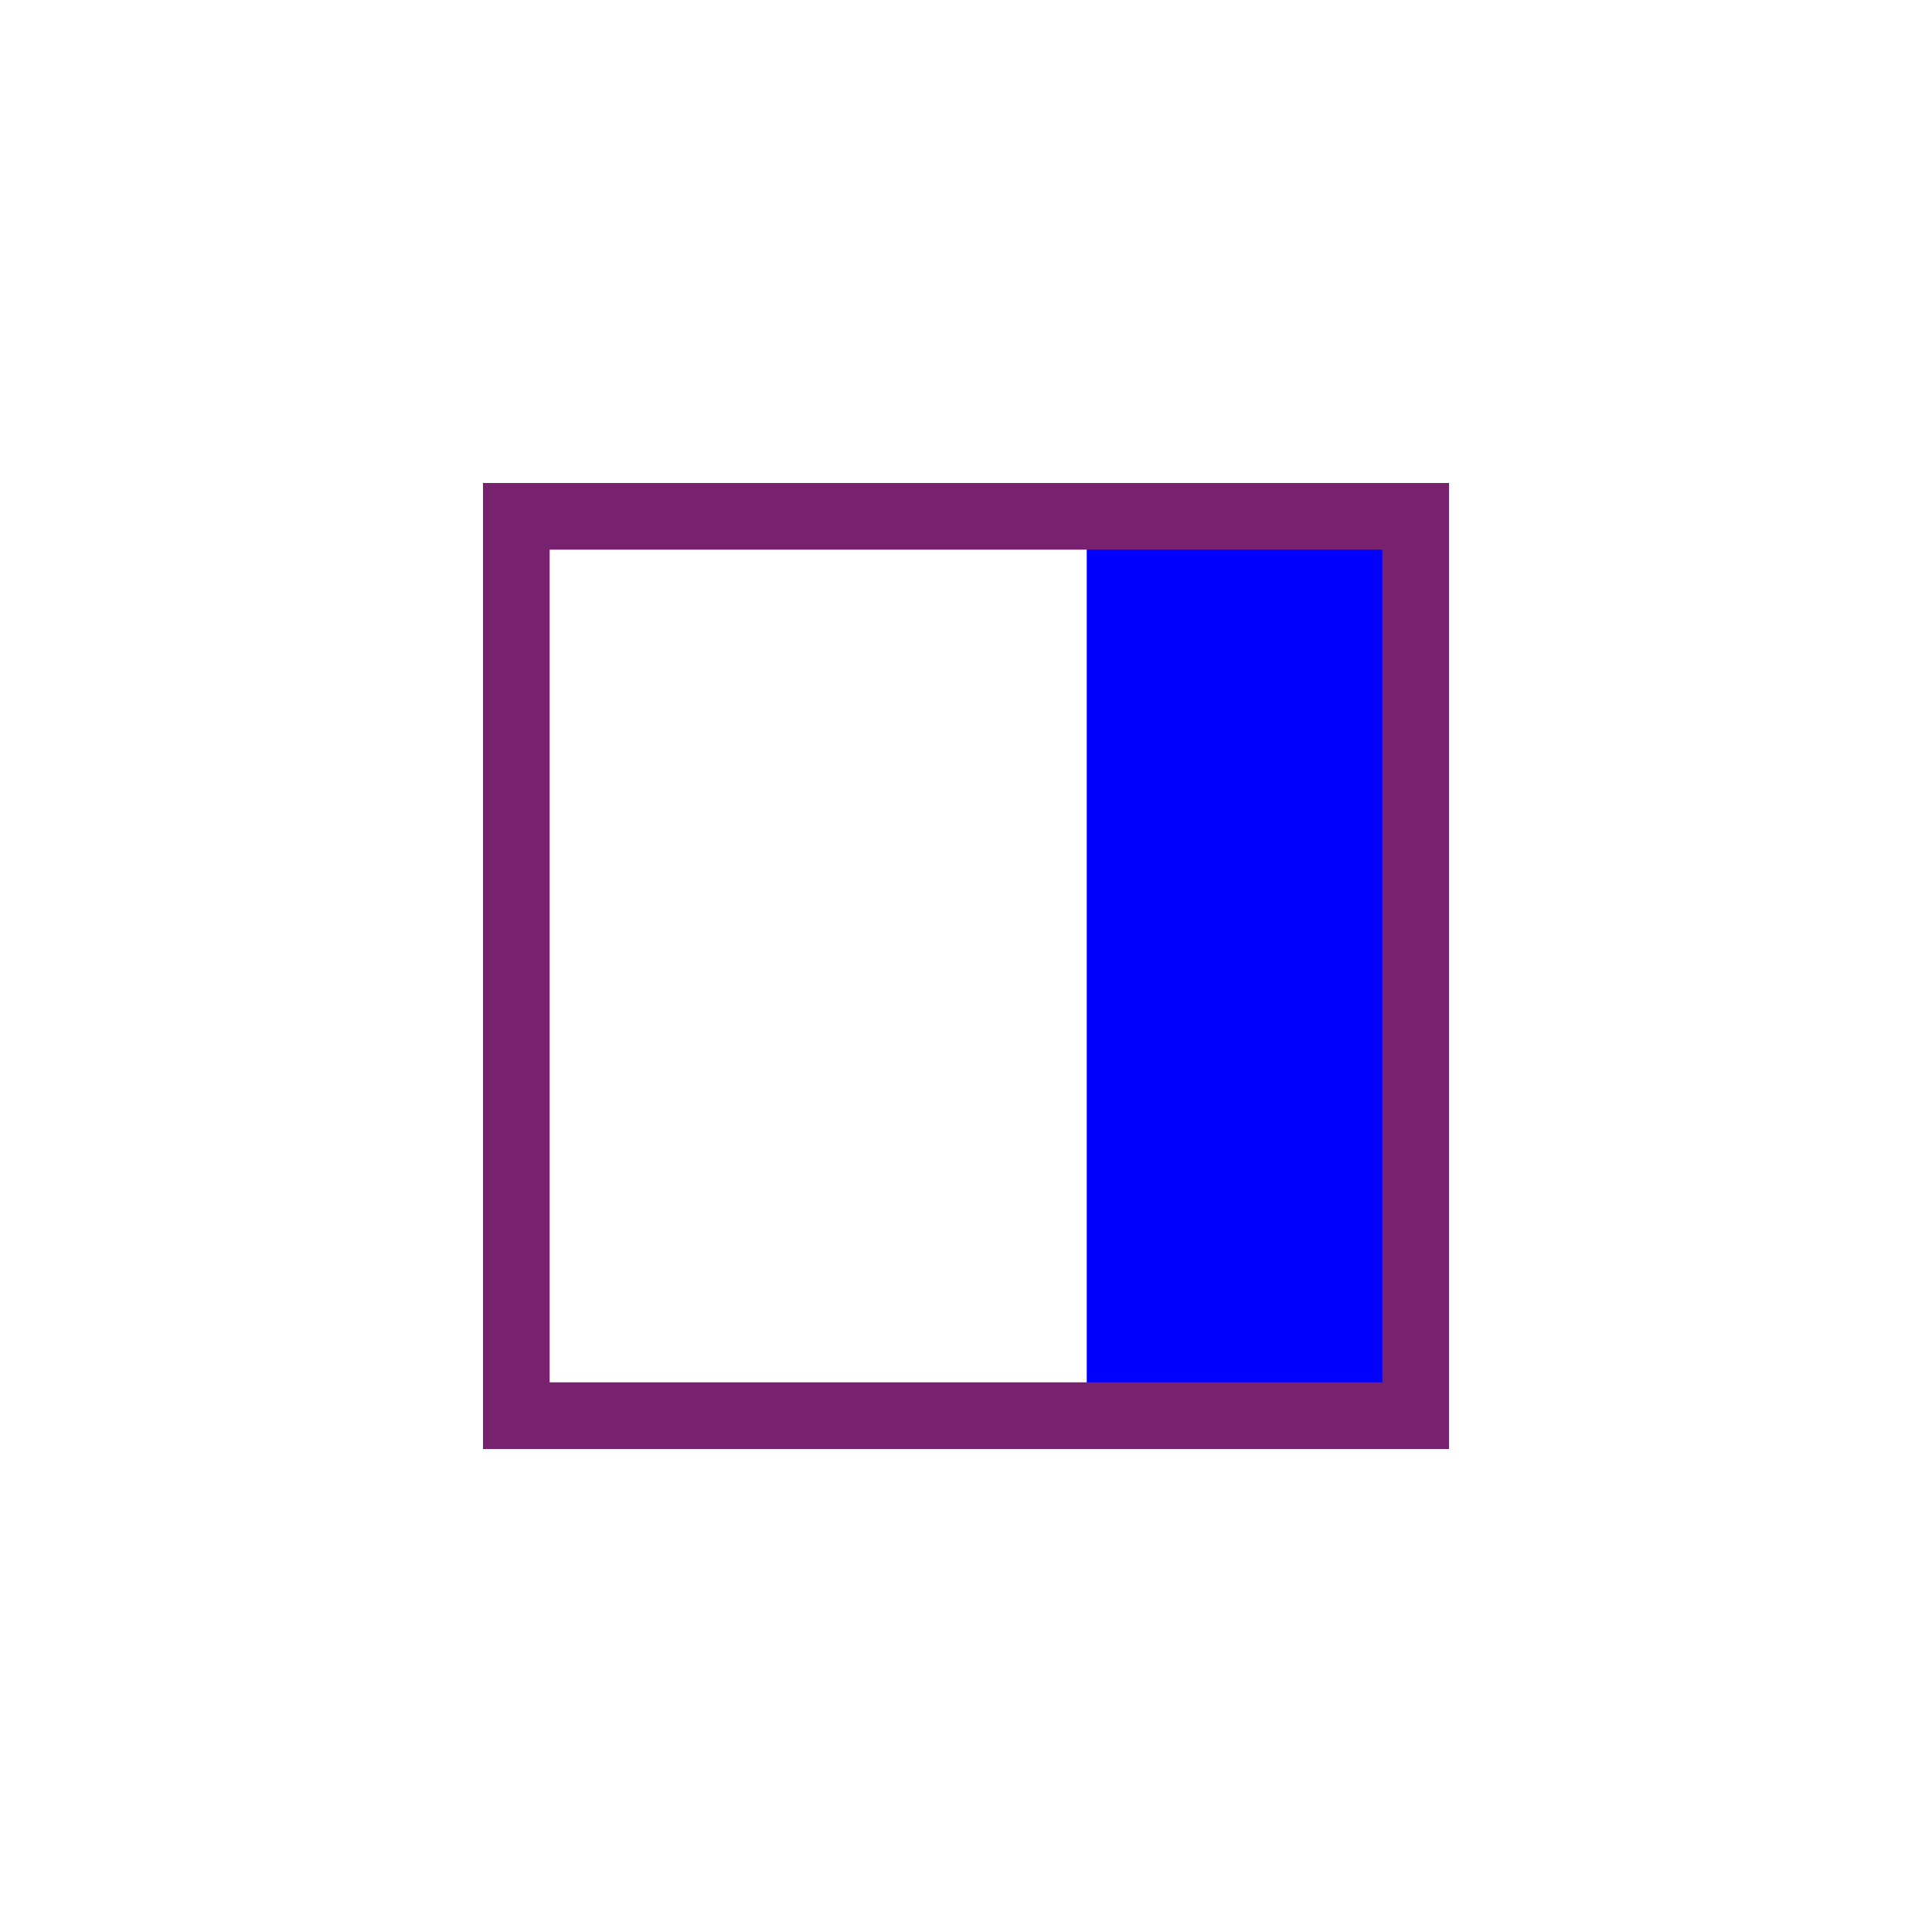 <?xml version="1.0" encoding="UTF-8" standalone="no"?>
<!-- Created with Inkscape (http://www.inkscape.org/) -->

<svg
   xmlns:dc="http://purl.org/dc/elements/1.1/"
   xmlns:cc="http://creativecommons.org/ns#"
   xmlns:rdf="http://www.w3.org/1999/02/22-rdf-syntax-ns#"
   xmlns:svg="http://www.w3.org/2000/svg"
   xmlns="http://www.w3.org/2000/svg"
   xmlns:sodipodi="http://sodipodi.sourceforge.net/DTD/sodipodi-0.dtd"
   xmlns:inkscape="http://www.inkscape.org/namespaces/inkscape"
   id="svg2"
   version="1.1"
   inkscape:version="0.47pre4 r22446"
   width="24"
   height="24"
   sodipodi:docname="right_justify.svg">
  <defs
     id="defs6">
    <linearGradient
       id="linearGradient3610">
      <stop
         style="stop-color:#0000ff;stop-opacity:1;"
         offset="0"
         id="stop3612" />
      <stop
         style="stop-color:#ffffff;stop-opacity:1;"
         offset="1"
         id="stop3614" />
    </linearGradient>
    <inkscape:perspective
       sodipodi:type="inkscape:persp3d"
       inkscape:vp_x="0 : 0.5 : 1"
       inkscape:vp_y="0 : 1000 : 0"
       inkscape:vp_z="1 : 0.5 : 1"
       inkscape:persp3d-origin="0.5 : 0.33333333 : 1"
       id="perspective10" />
  </defs>
  <sodipodi:namedview
     pagecolor="#ffffff"
     bordercolor="#70002d"
     borderopacity="1"
     objecttolerance="10"
     gridtolerance="10"
     guidetolerance="10"
     inkscape:pageopacity="0"
     inkscape:pageshadow="2"
     inkscape:window-width="1280"
     inkscape:window-height="721"
     id="namedview4"
     showgrid="false"
     inkscape:zoom="31.300082"
     inkscape:cx="12.058511"
     inkscape:cy="12"
     inkscape:window-x="0"
     inkscape:window-y="27"
     inkscape:window-maximized="1"
     inkscape:current-layer="svg2" />
  <rect
     style="fill:#0000ff;fill-opacity:1;stroke:none"
     id="rect3592"
     width="11"
     height="4.25"
     x="6.5"
     y="-17.75"
     ry="0"
     transform="matrix(0,1,-1,0,0,0)" />
  <rect
     style="fill:none;stroke:#78216f;stroke-width:0.828;stroke-linecap:round;stroke-linejoin:miter;stroke-miterlimit:4;stroke-opacity:1;stroke-dasharray:none"
     id="rect2818"
     width="11.172"
     height="11.172"
     x="6.414"
     y="6.414"
     rx="0"
     ry="5.586" />
</svg>
